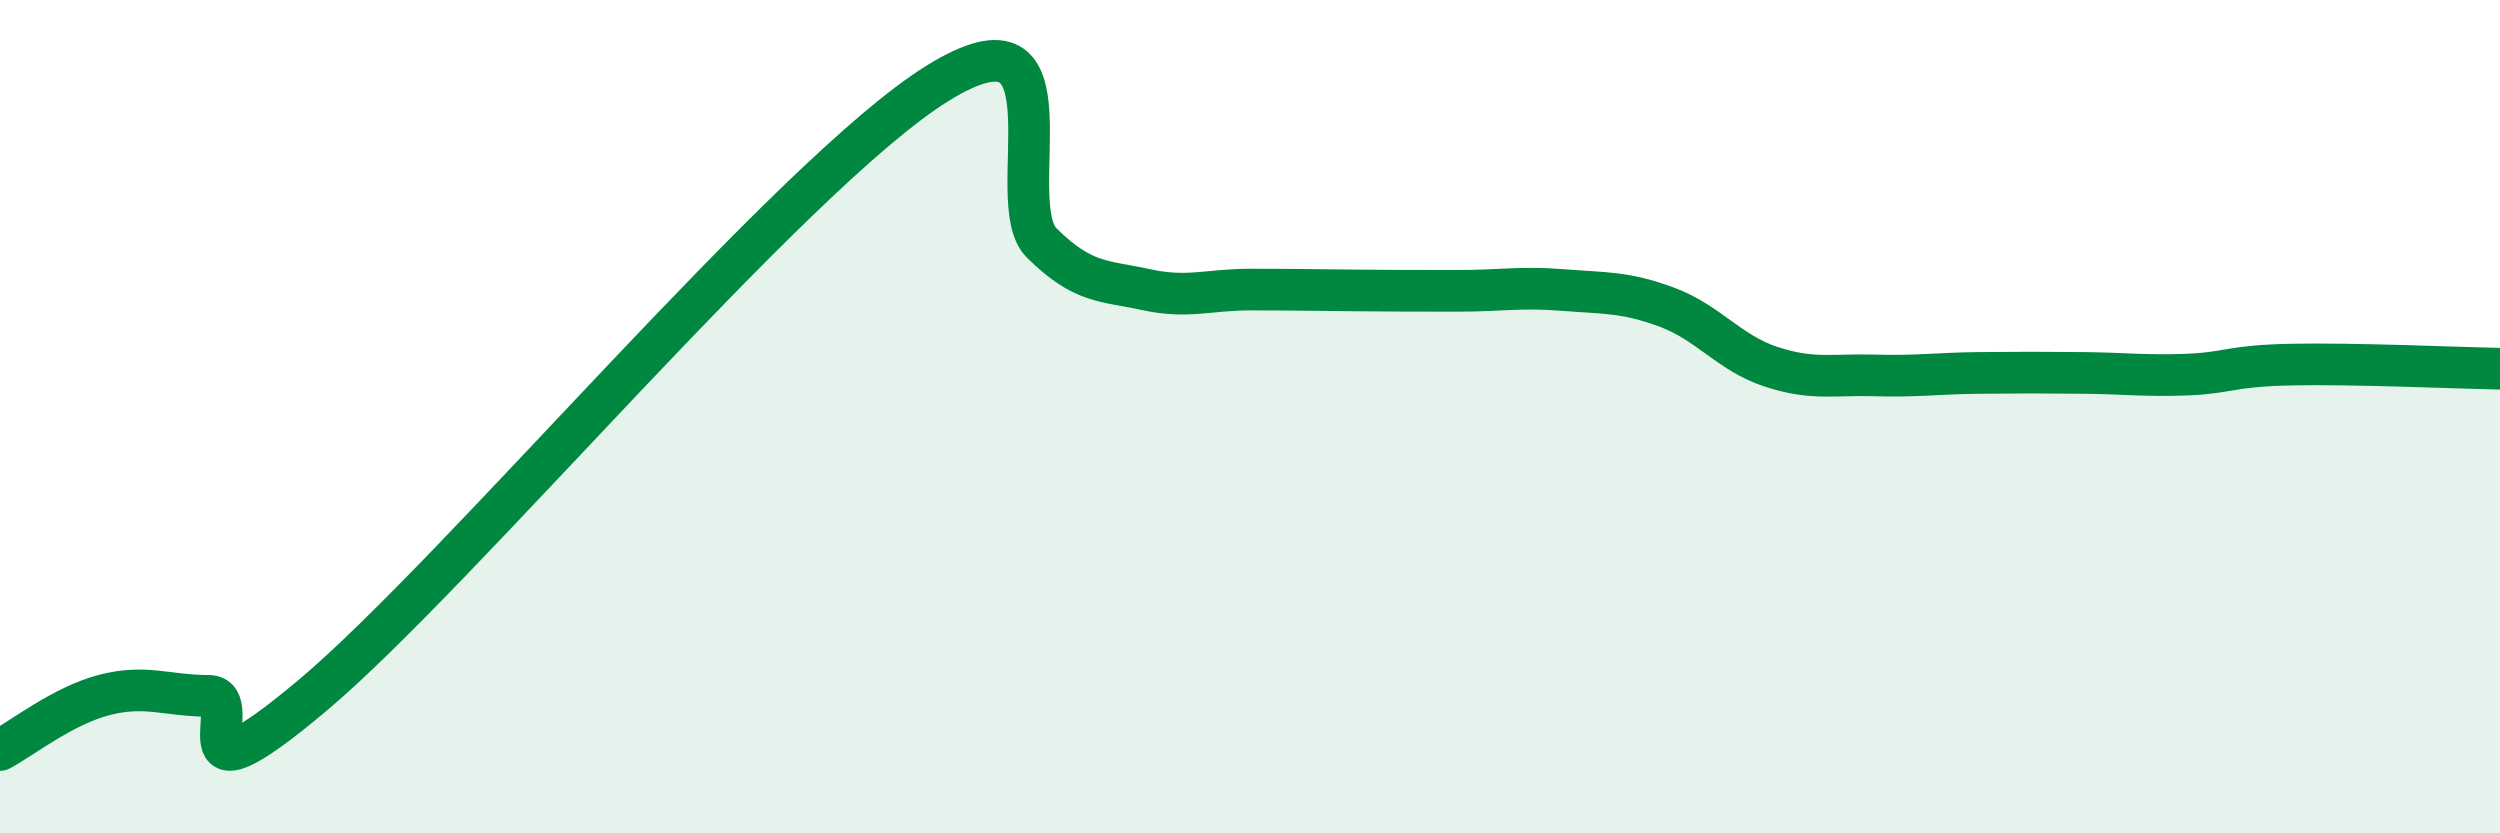
    <svg width="60" height="20" viewBox="0 0 60 20" xmlns="http://www.w3.org/2000/svg">
      <path
        d="M 0,18 C 0.5,17.74 1.5,16.94 2.5,16.68 C 3.5,16.42 4,16.7 5,16.7 C 6,16.7 4,19.63 7.5,16.69 C 11,13.75 19,4.17 22.5,2 C 26,-0.17 24,4.84 25,5.83 C 26,6.82 26.5,6.73 27.5,6.95 C 28.5,7.17 29,6.95 30,6.95 C 31,6.95 31.5,6.96 32.5,6.97 C 33.5,6.98 34,6.98 35,6.98 C 36,6.98 36.5,6.88 37.5,6.96 C 38.5,7.04 39,7 40,7.37 C 41,7.74 41.5,8.47 42.5,8.8 C 43.5,9.13 44,8.98 45,9.01 C 46,9.04 46.5,8.96 47.5,8.95 C 48.5,8.94 49,8.94 50,8.95 C 51,8.96 51.5,9.03 52.5,8.99 C 53.5,8.95 53.5,8.78 55,8.75 C 56.5,8.72 59,8.83 60,8.85L60 20L0 20Z"
        fill="#008740"
        opacity="0.1"
        stroke-linecap="round"
        stroke-linejoin="round"
      />
      <path
        d="M 0,18 C 0.5,17.74 1.5,16.94 2.5,16.68 C 3.5,16.42 4,16.7 5,16.7 C 6,16.7 4,19.63 7.5,16.69 C 11,13.75 19,4.17 22.5,2 C 26,-0.17 24,4.84 25,5.83 C 26,6.82 26.5,6.73 27.5,6.95 C 28.5,7.17 29,6.95 30,6.95 C 31,6.95 31.5,6.96 32.5,6.97 C 33.5,6.98 34,6.98 35,6.98 C 36,6.98 36.5,6.88 37.5,6.96 C 38.5,7.04 39,7 40,7.37 C 41,7.74 41.5,8.47 42.5,8.8 C 43.5,9.13 44,8.98 45,9.01 C 46,9.04 46.5,8.96 47.5,8.95 C 48.5,8.94 49,8.94 50,8.95 C 51,8.96 51.5,9.03 52.5,8.99 C 53.5,8.95 53.5,8.78 55,8.75 C 56.5,8.72 59,8.83 60,8.85"
        stroke="#008740"
        stroke-width="1"
        fill="none"
        stroke-linecap="round"
        stroke-linejoin="round"
      />
    </svg>
  